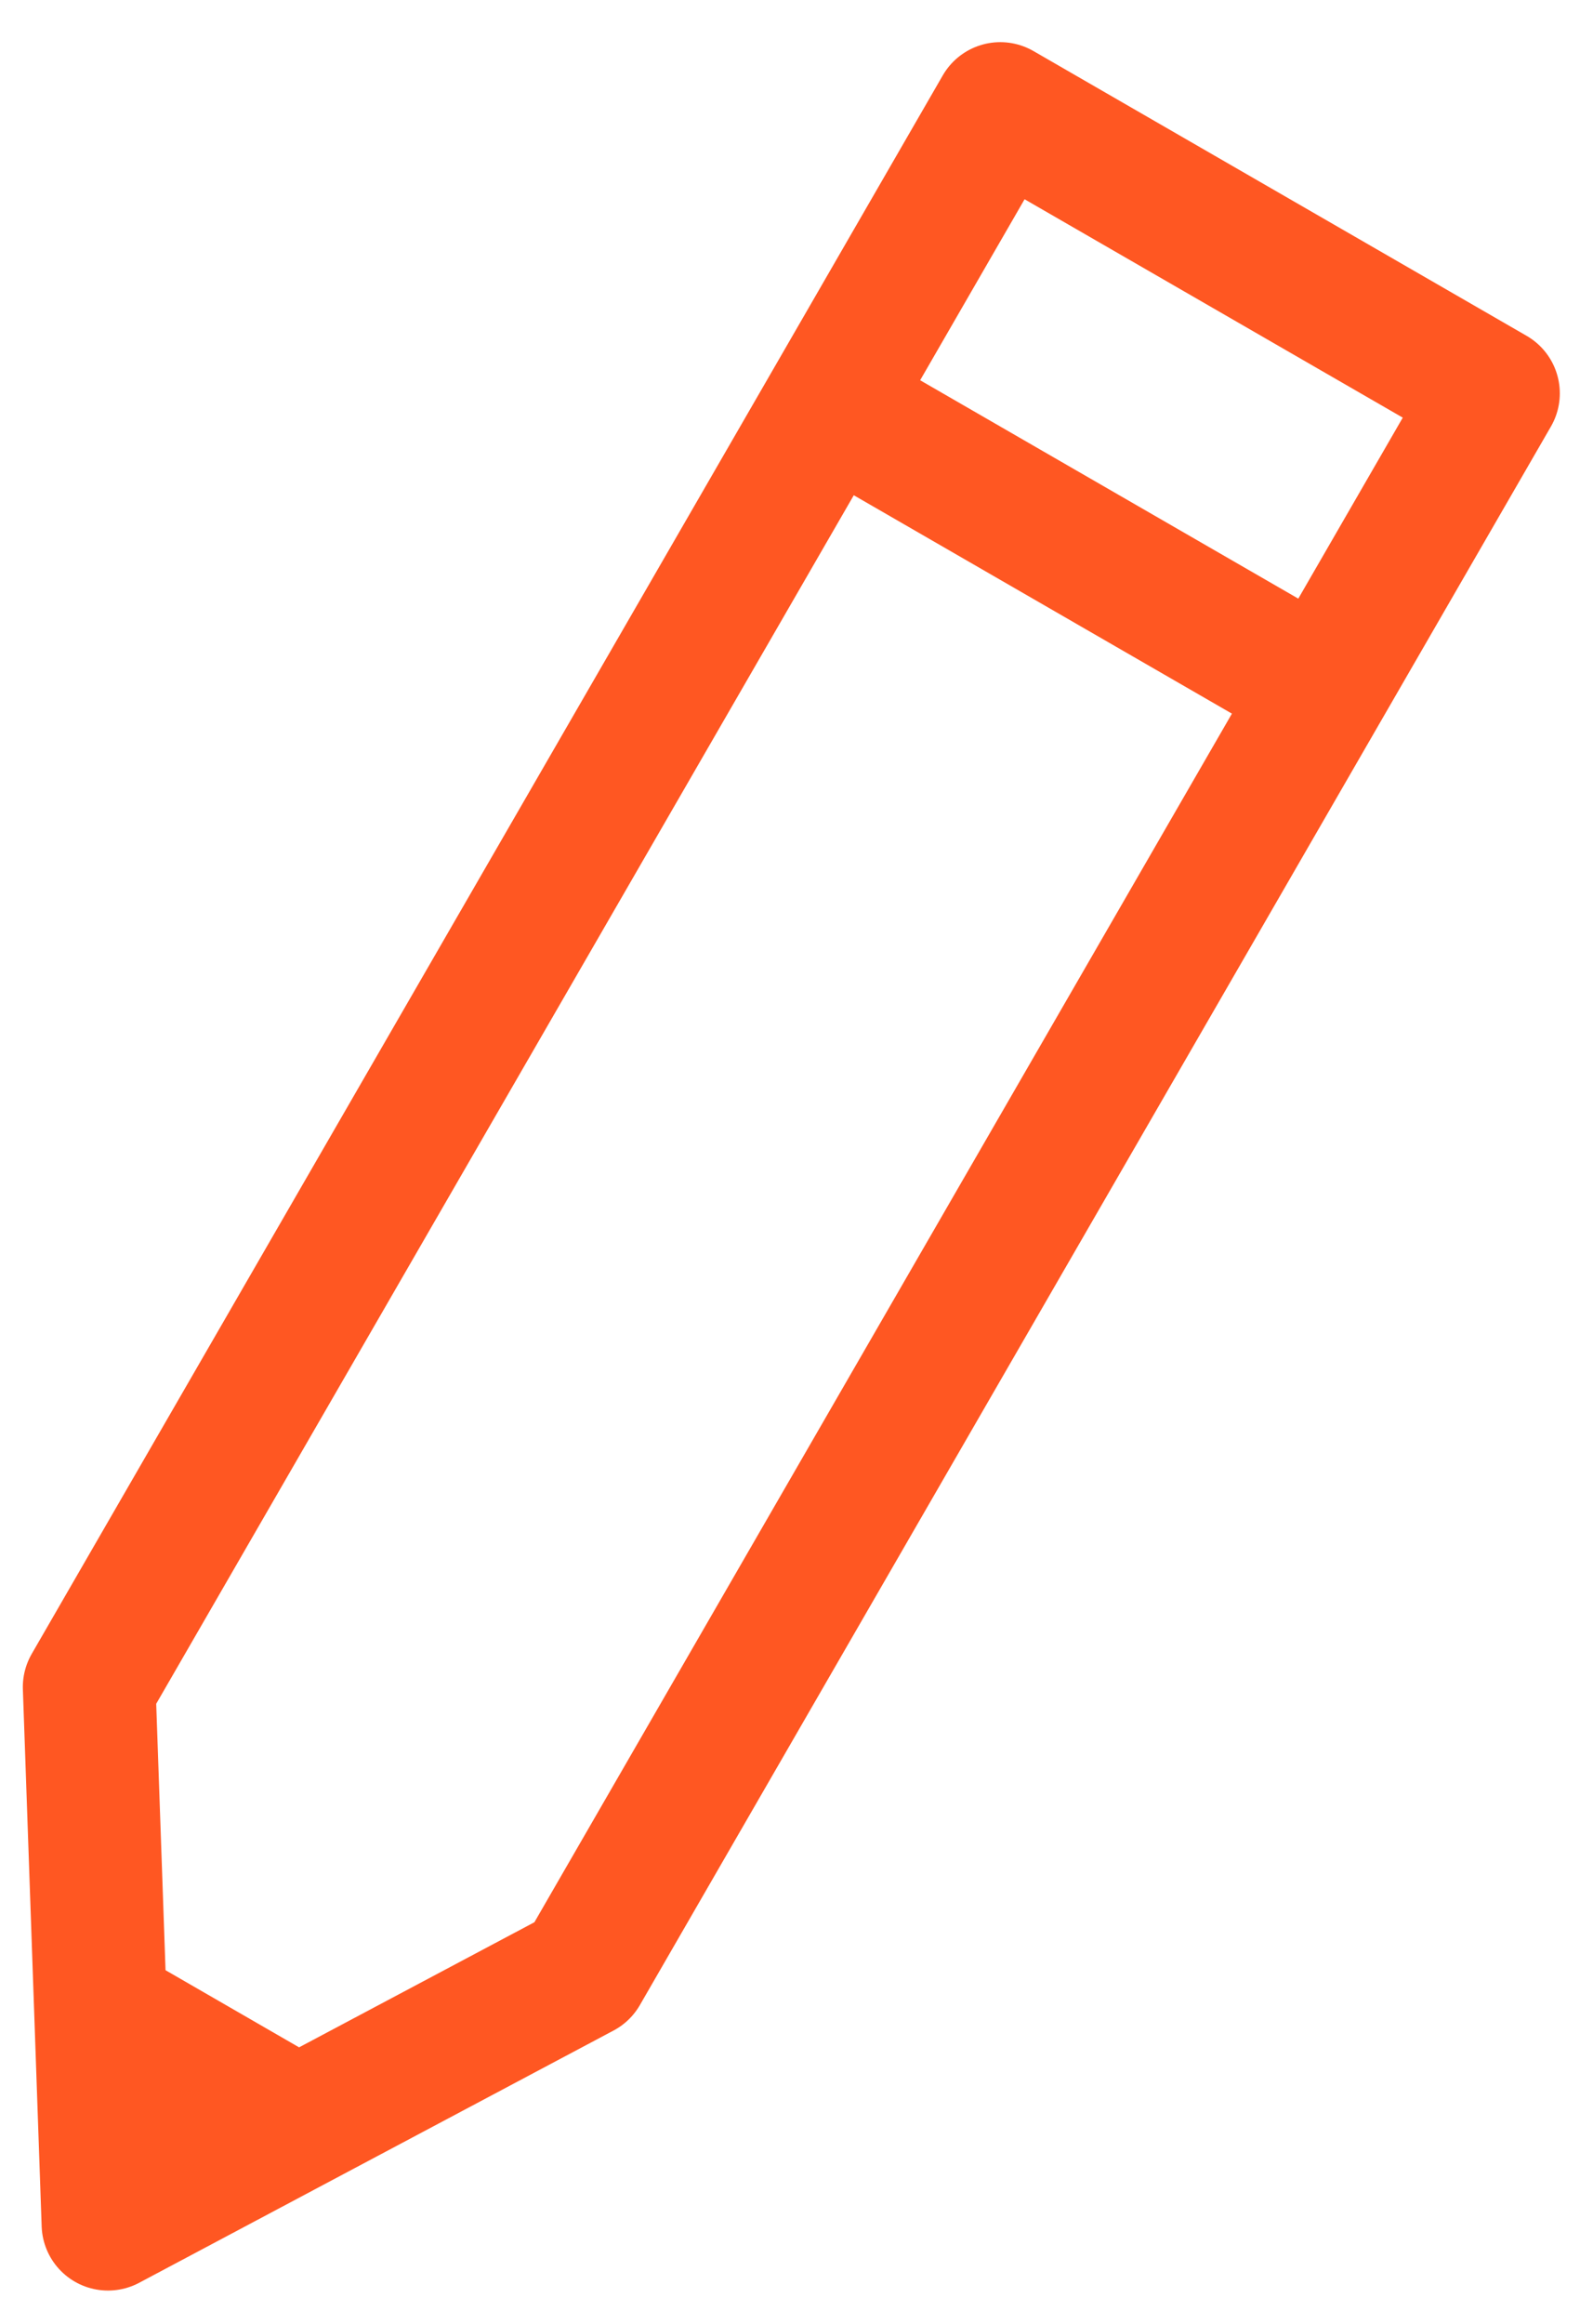 <?xml version="1.0" encoding="UTF-8"?>
<svg xmlns="http://www.w3.org/2000/svg" width="24" height="35" viewBox="0 0 24 35" fill="none">
  <path d="M12.497 6.093L1.344 25.409L1.514 30.262M12.497 6.093L15.07 1.635L22.5 5.924L19.926 10.382M12.497 6.093L19.926 10.382M19.926 10.382L8.774 29.699L4.486 31.978M1.514 30.262L1.627 33.498L4.486 31.978M1.514 30.262L4.486 31.978" stroke="#FF5722" stroke-width="2" stroke-miterlimit="10" stroke-linecap="round" stroke-linejoin="round"></path>
</svg>
